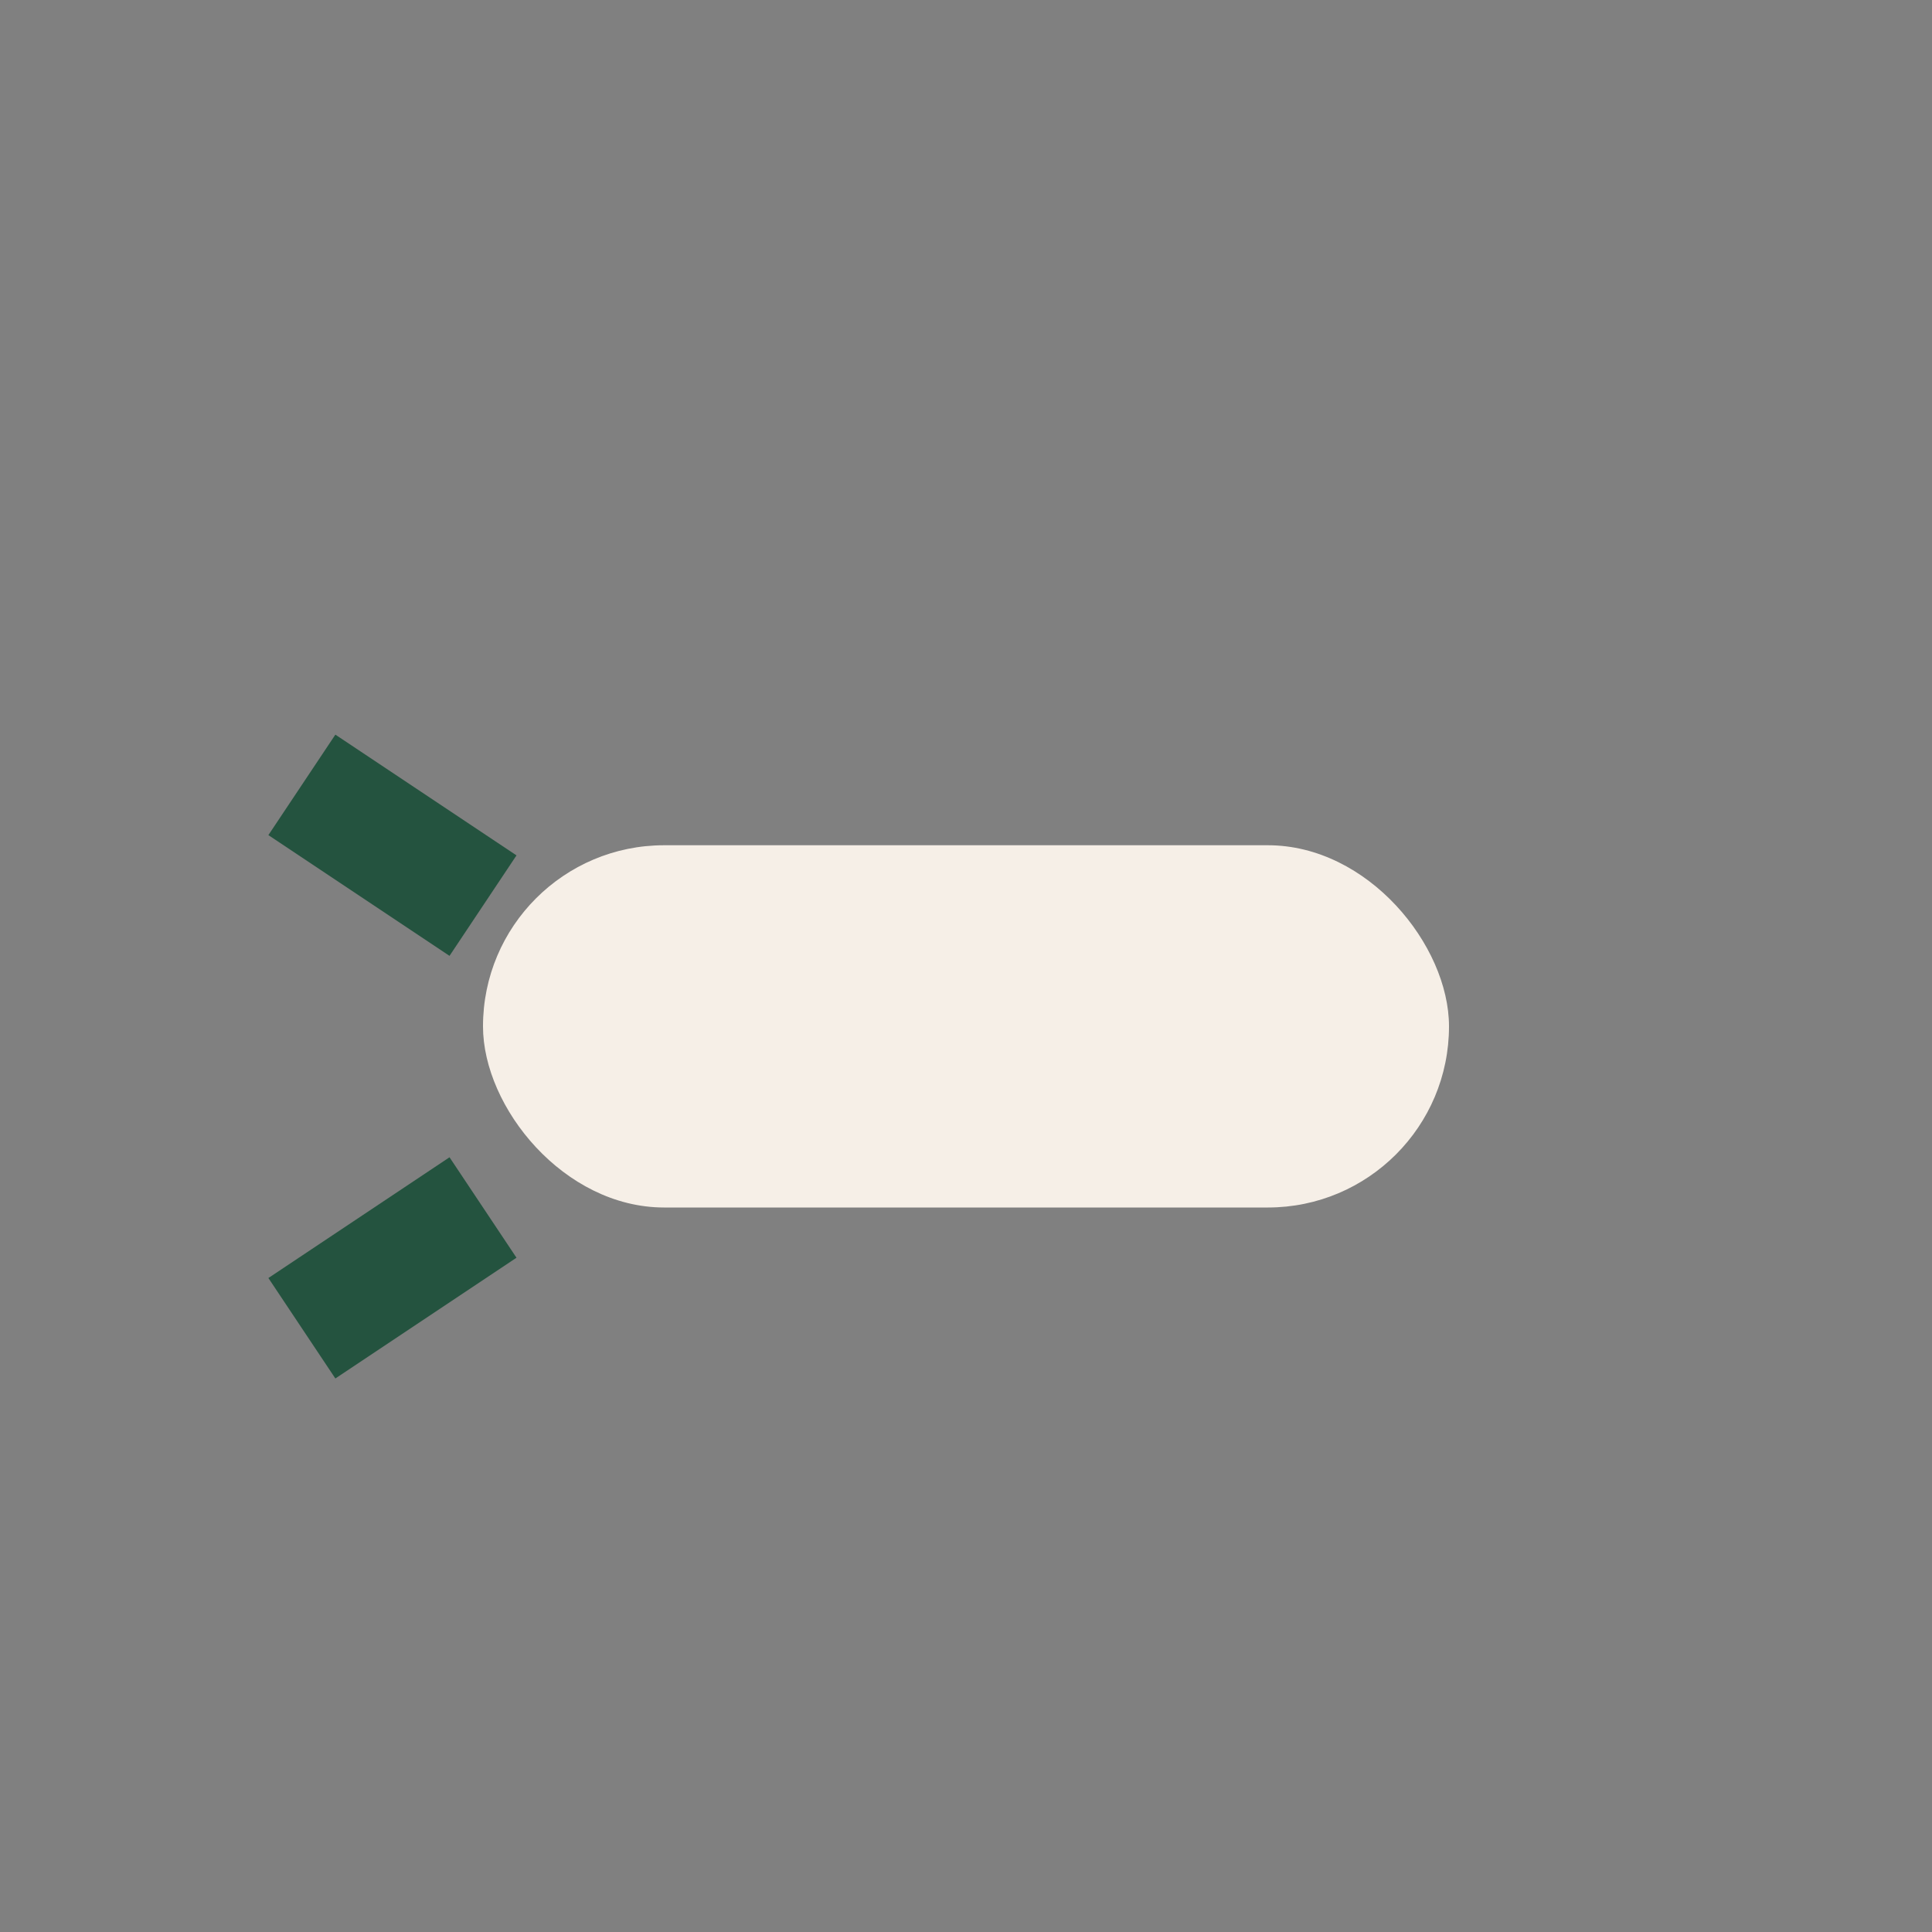 <?xml version="1.0" encoding="UTF-8"?>
<svg xmlns="http://www.w3.org/2000/svg" width="32" height="32" viewBox="0 0 32 32"><rect x="0" y="0" width="32" height="32" fill="#808080" stroke="none"/><rect x="8" y="14" width="16" height="6" rx="3" fill="#F6EFE7"/><path d="M8 20l-3 2m3-7l-3-2" stroke="#24533F" stroke-width="2"/></svg>
